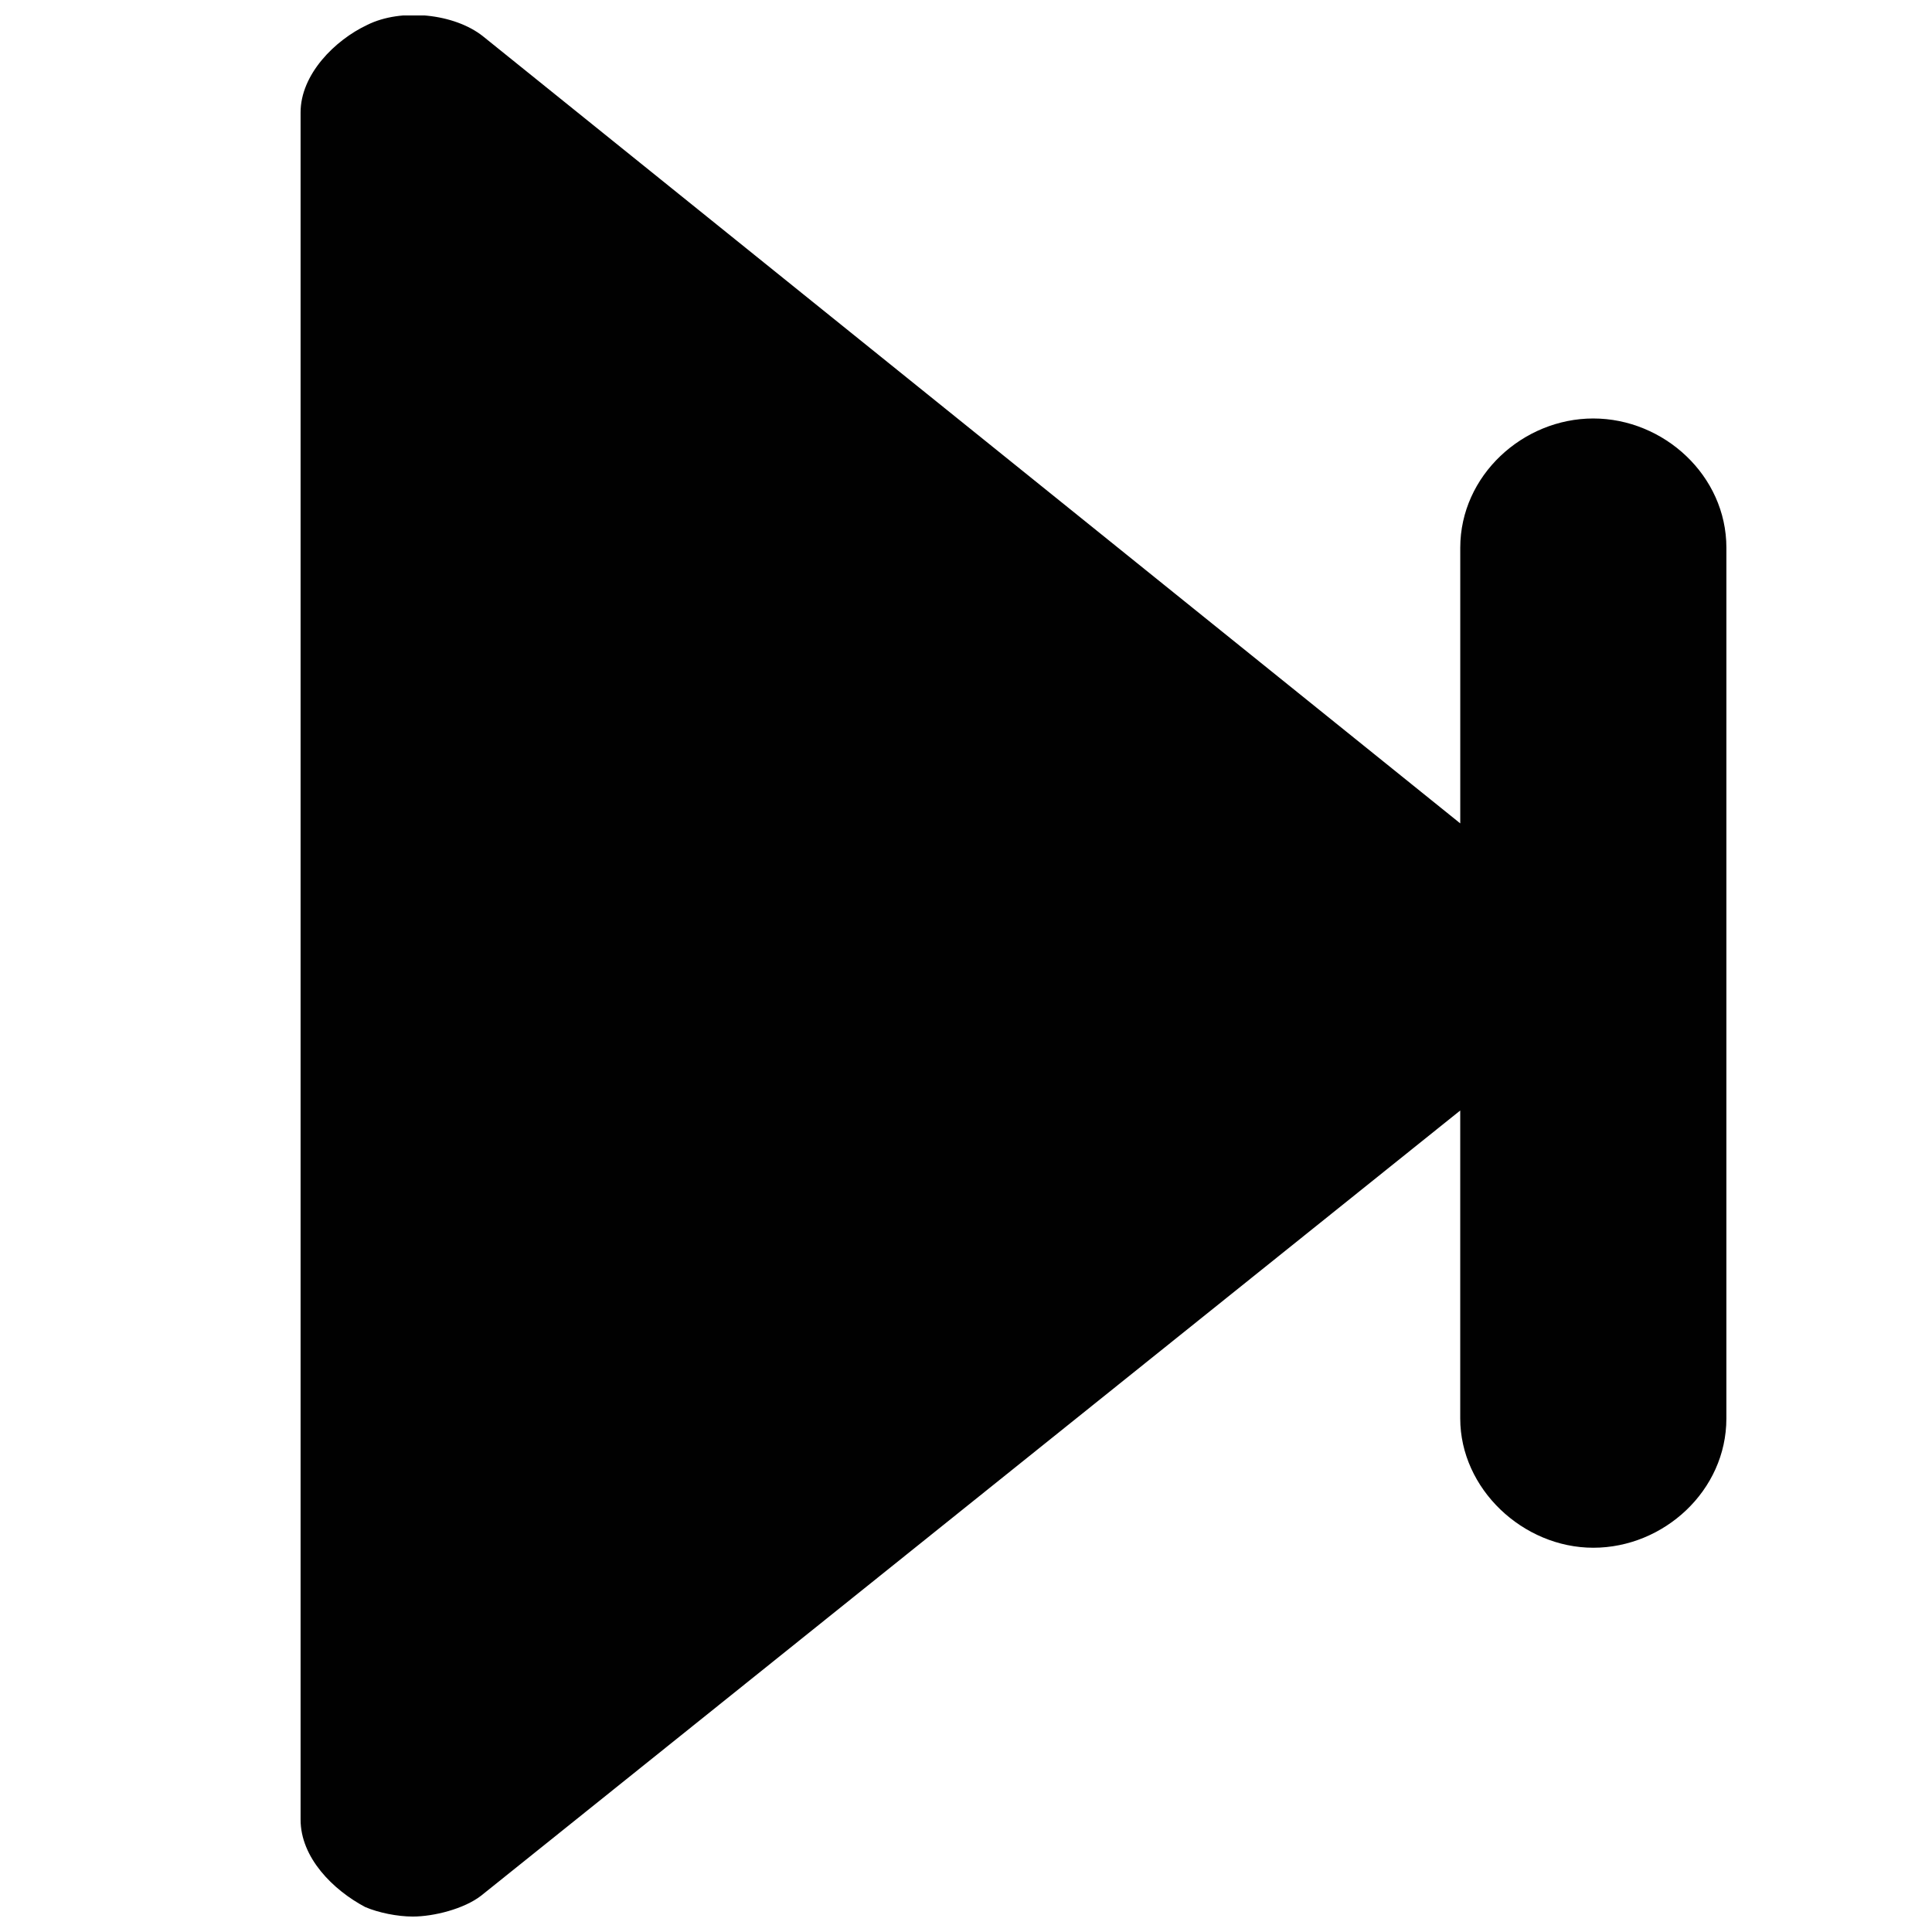 <?xml version="1.0" encoding="UTF-8"?>
<!-- The Best Svg Icon site in the world: iconSvg.co, Visit us! https://iconsvg.co -->
<svg width="800px" height="800px" version="1.1" viewBox="144 144 512 512" xmlns="http://www.w3.org/2000/svg">
 <defs>
  <clipPath id="a">
   <path d="m223 148.09h379v503.81h-379z"/>
  </clipPath>
 </defs>
 <g clip-path="url(#a)">
  <path d="m566.25 254.9c-18.641 0-35.266 15.113-35.266 34.258v73.051l-258.96-208.57c-7.559-6.047-21.664-7.559-30.73-3.023-8.566 4.031-17.637 13.098-17.637 23.176v452.42c0 10.078 8.566 18.641 17.129 23.176 3.527 1.512 8.566 2.519 12.594 2.519 5.543 0 13.602-2.016 18.137-5.543l259.46-208.07v81.617c0 18.641 16.625 34.258 35.266 34.258s35.266-15.113 35.266-34.258l0.004-230.75c0-19.145-16.625-34.258-35.27-34.258z" fill="#010101"/>
 </g>
</svg>
